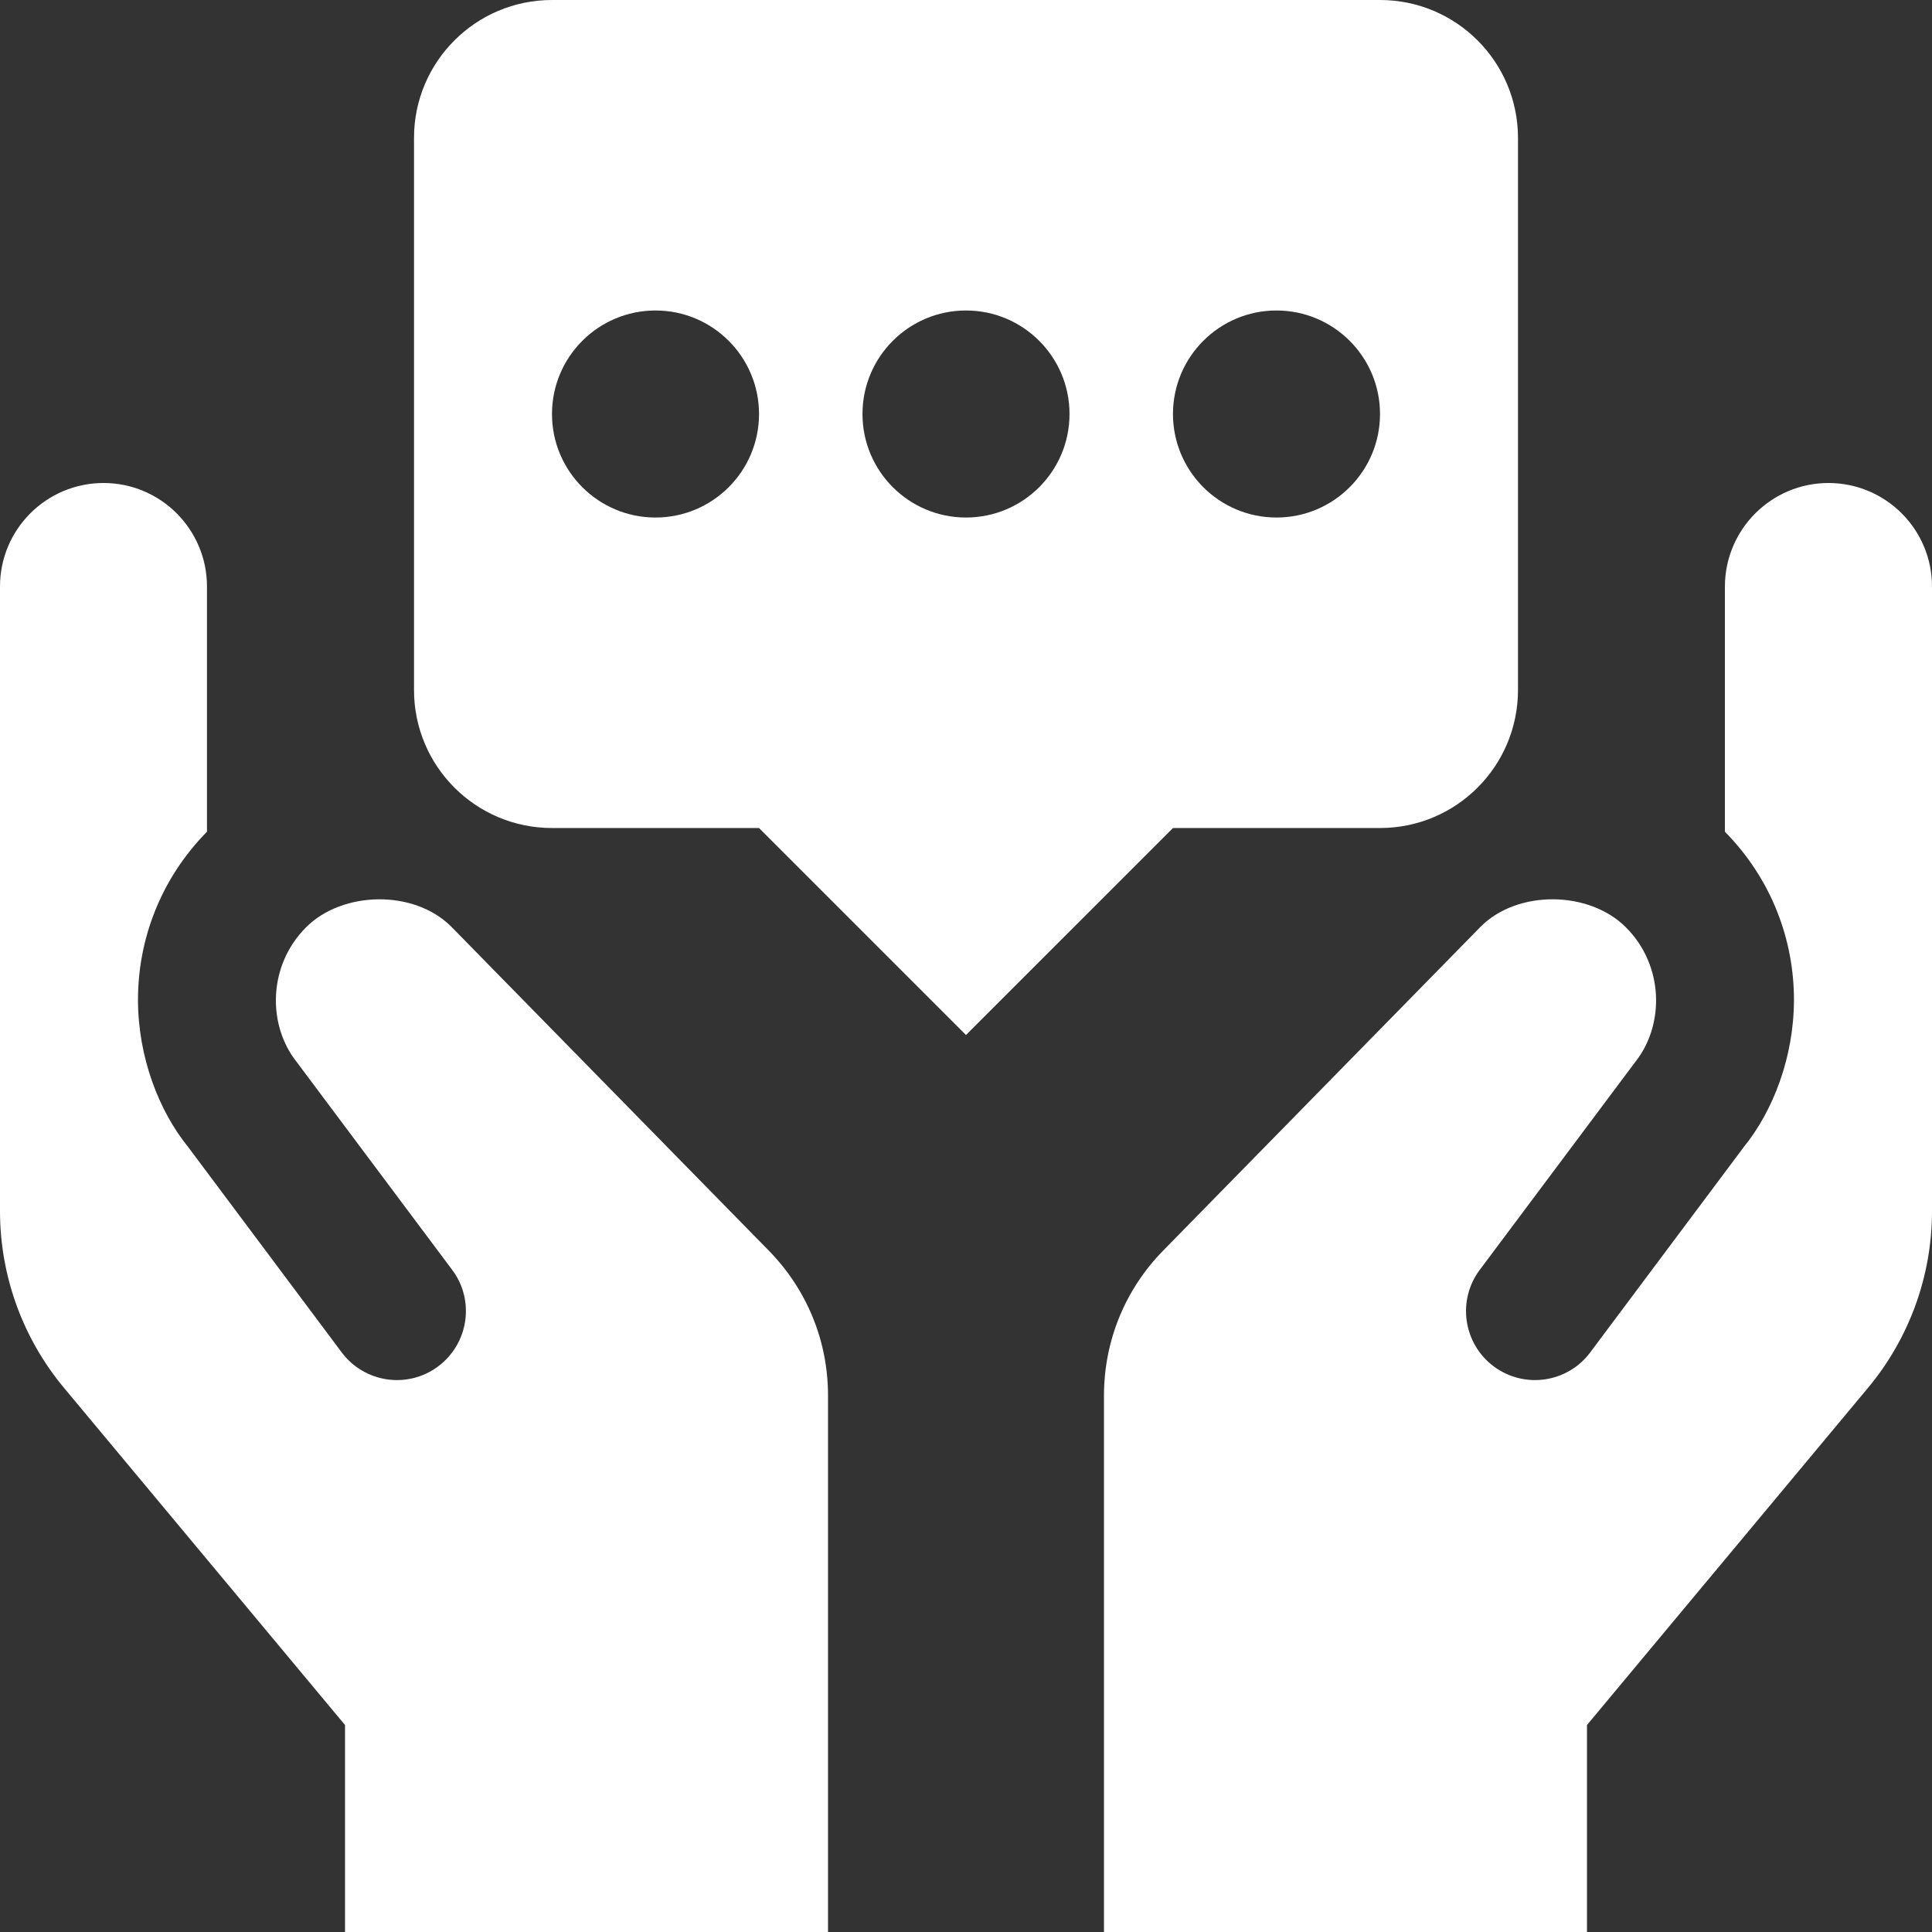 <svg xmlns="http://www.w3.org/2000/svg" fill="none" viewBox="0 0 31 31" height="31" width="31">
<rect x="0" y="0" width="31" height="31" fill="#333333" stroke="none"/>
<path fill="white" d="M5.536 31V27.679L1.026 22.268C0.363 21.472 0 20.469 0 19.433V9.411C0 8.494 0.744 7.75 1.661 7.75C2.577 7.75 3.321 8.494 3.321 9.411V13.345C2.571 14.109 2.211 15.085 2.214 16.056C2.218 16.961 2.546 17.82 3.017 18.402L5.483 21.7C5.849 22.189 6.542 22.29 7.031 21.924C7.521 21.557 7.622 20.863 7.255 20.375L4.765 17.046C4.289 16.452 4.295 15.495 4.912 14.878C5.494 14.296 6.641 14.269 7.24 14.868L12.335 20.066C12.948 20.691 13.286 21.517 13.286 22.392V31H5.536Z"></path>
<path fill="white" d="M17.714 31V22.392C17.714 21.517 18.052 20.691 18.664 20.066L23.759 14.868C24.355 14.272 25.501 14.292 26.087 14.878C26.704 15.493 26.711 16.452 26.234 17.046L23.744 20.375C23.377 20.864 23.478 21.558 23.967 21.924C24.458 22.29 25.151 22.189 25.516 21.7L27.982 18.402C28.453 17.821 28.781 16.962 28.785 16.056C28.788 15.084 28.428 14.109 27.677 13.345V9.411C27.679 8.494 28.423 7.75 29.339 7.75C30.256 7.75 31 8.494 31 9.411V19.433C31 20.469 30.637 21.472 29.974 22.268L25.464 27.679V31H17.714Z"></path>
<path fill="white" d="M22.143 0H8.857C7.634 0 6.643 0.991 6.643 2.214V11.071C6.643 12.295 7.634 13.286 8.857 13.286H12.179L15.5 16.607L18.821 13.286H22.143C23.366 13.286 24.357 12.295 24.357 11.071V2.214C24.357 0.991 23.366 0 22.143 0ZM10.518 8.304C9.601 8.304 8.857 7.56 8.857 6.643C8.857 5.726 9.601 4.982 10.518 4.982C11.435 4.982 12.179 5.726 12.179 6.643C12.179 7.56 11.435 8.304 10.518 8.304ZM15.5 8.304C14.583 8.304 13.839 7.56 13.839 6.643C13.839 5.726 14.583 4.982 15.5 4.982C16.417 4.982 17.161 5.726 17.161 6.643C17.161 7.56 16.417 8.304 15.5 8.304ZM20.482 8.304C19.565 8.304 18.821 7.56 18.821 6.643C18.821 5.726 19.565 4.982 20.482 4.982C21.399 4.982 22.143 5.726 22.143 6.643C22.143 7.56 21.399 8.304 20.482 8.304Z"></path>
</svg>
